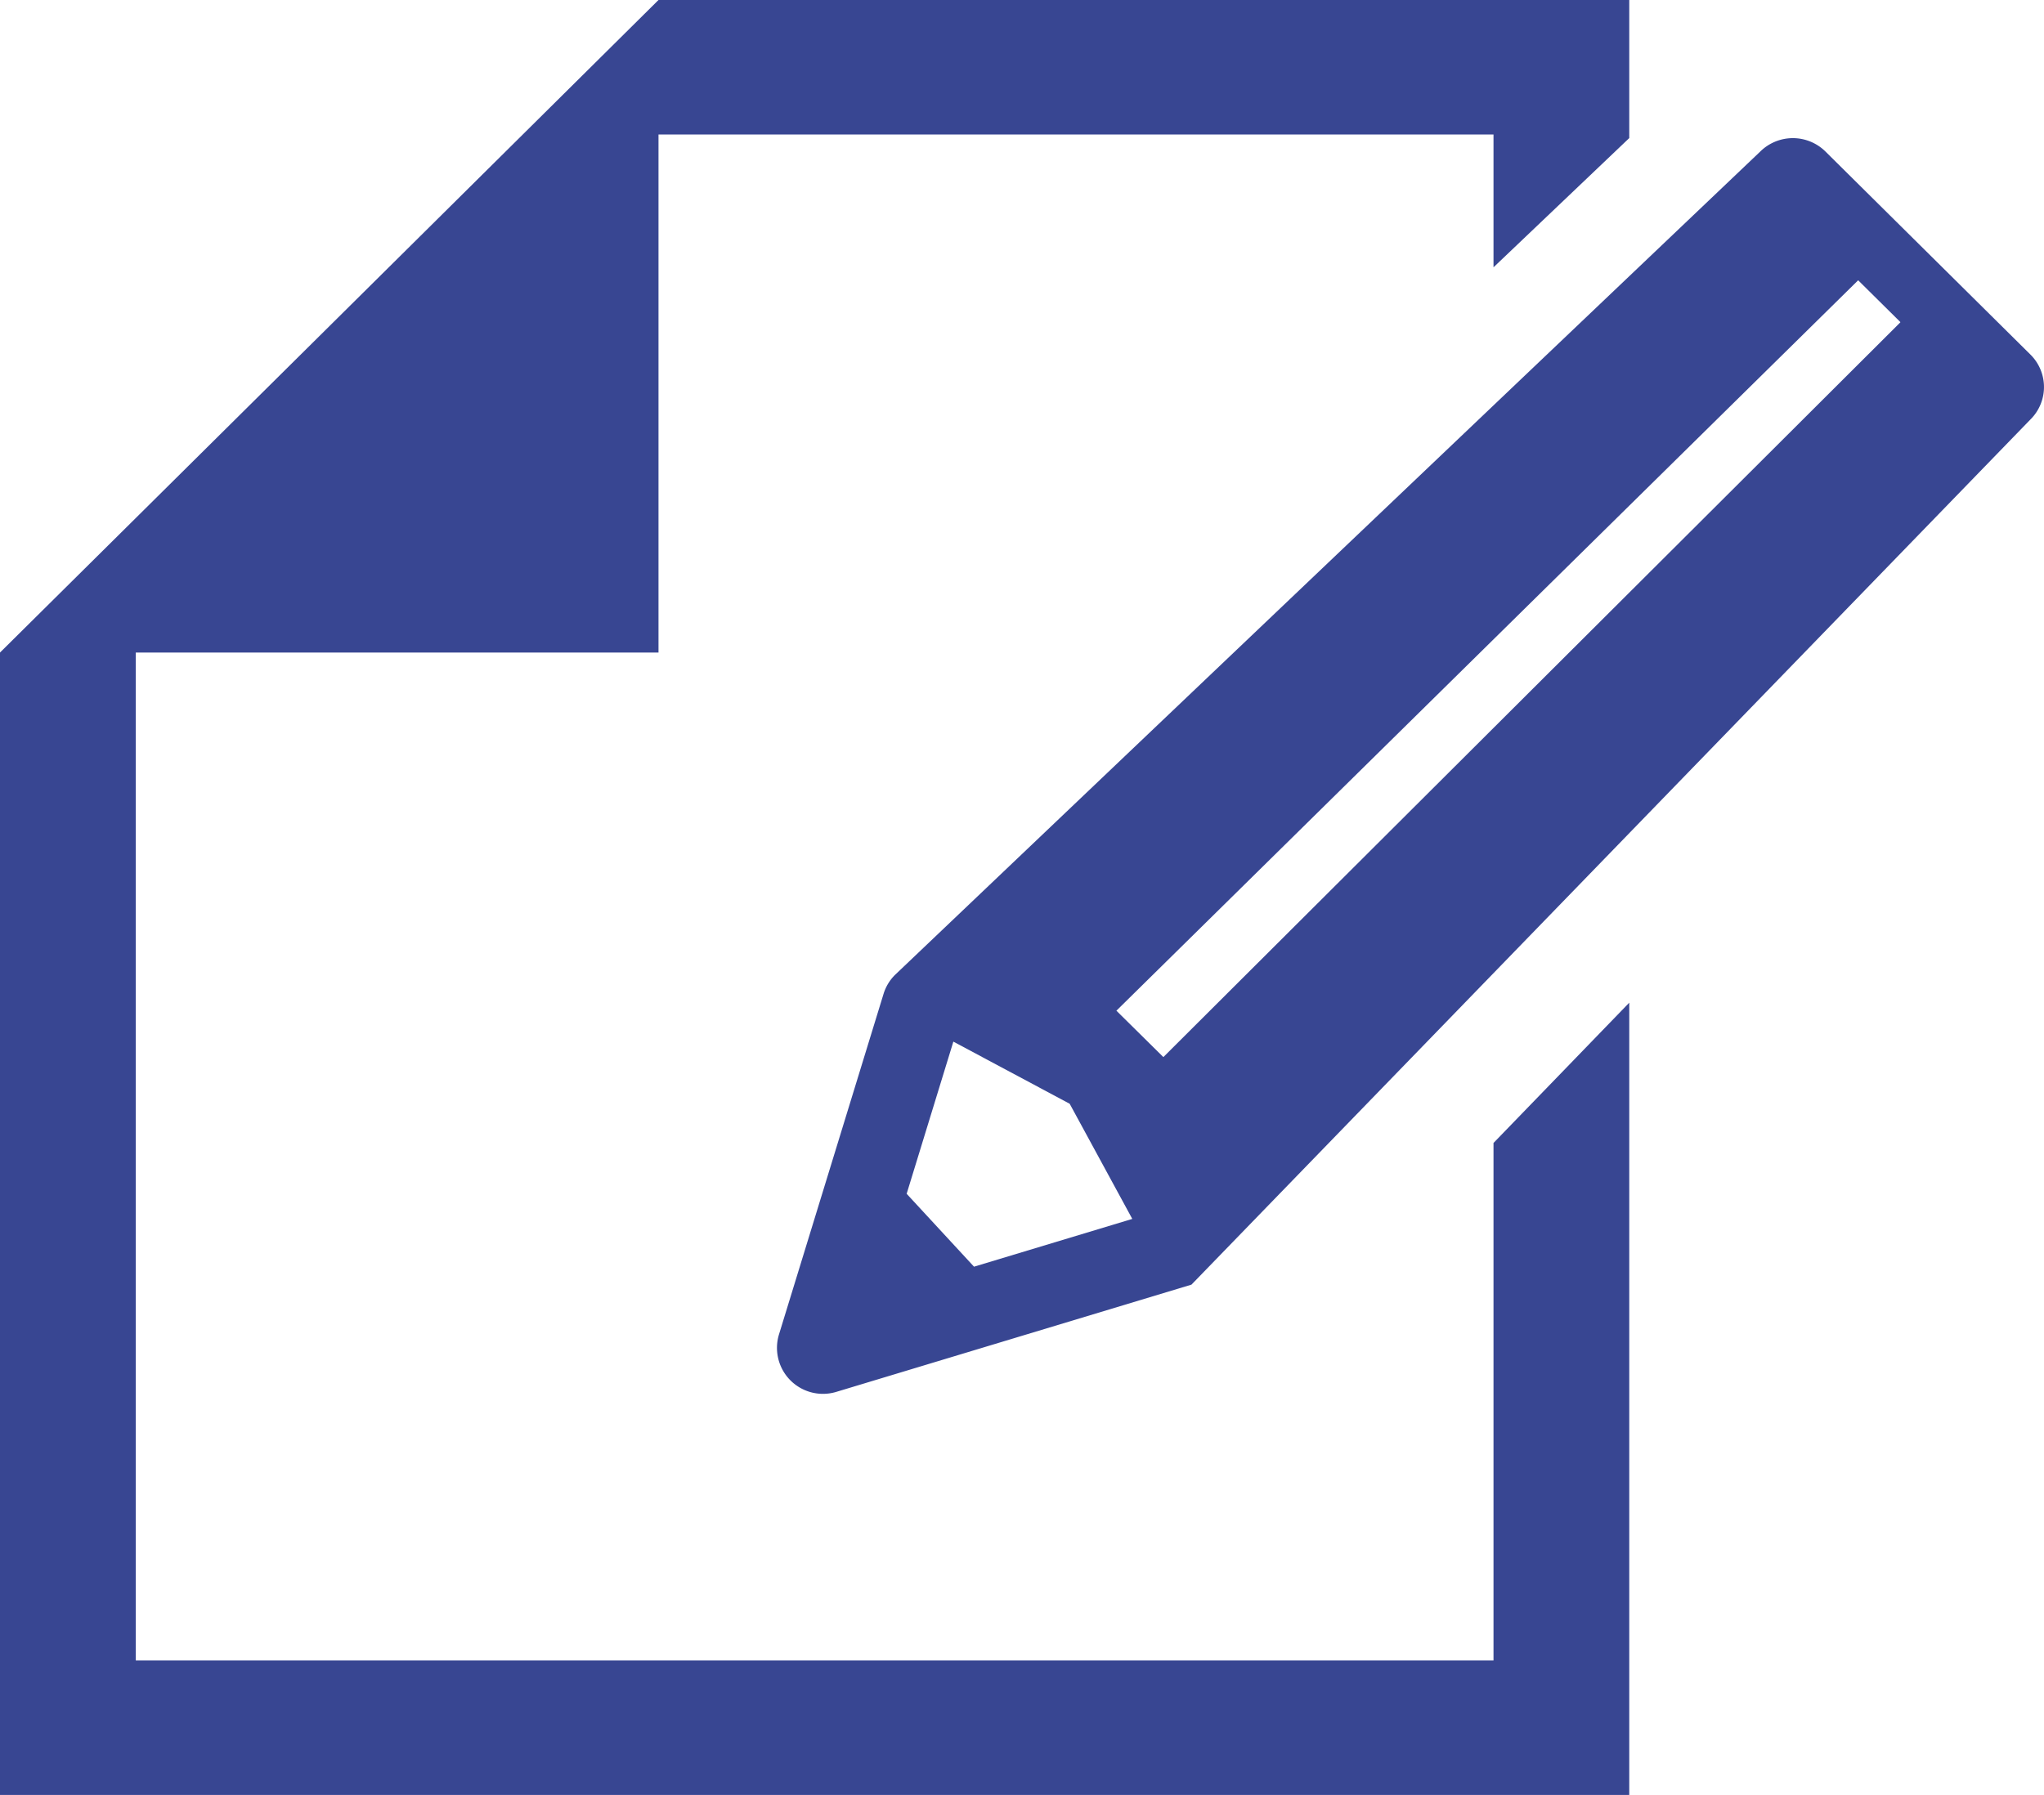 <svg xmlns="http://www.w3.org/2000/svg" width="74" height="65" viewBox="0 0 74 65">
  <defs>
    <style>
      .cls-1 {
        fill: #384692;
        fill-rule: evenodd;
      }
    </style>
  </defs>
  <path id="シェイプ_23" data-name="シェイプ 23" class="cls-1" d="M627.07,4026.13H577.915v-36.5H596.84v-18.76h30.23v4.81l4.915-4.68v-5H596.84l-18.925,18.76L573,3989.63V4031h58.985v-28.69l-4.915,5.08v18.74Zm19.439-47.29-7.418-7.35a1.679,1.679,0,0,0-2.366,0l-31.319,29.81a1.647,1.647,0,0,0-.418.69l-3.788,12.34a1.665,1.665,0,0,0,2.088,2.07l12.847-3.88,30.374-31.33A1.653,1.653,0,0,0,646.509,3978.84Zm-38.246,33.03-2.439-2.64,1.691-5.51,4.211,2.25,2.267,4.17Zm33.539-34.2-26.684,26.61-1.7-1.68,26.854-26.45,1.525,1.51v0.01Z" transform="translate(-573 -3966)"/>
</svg>
